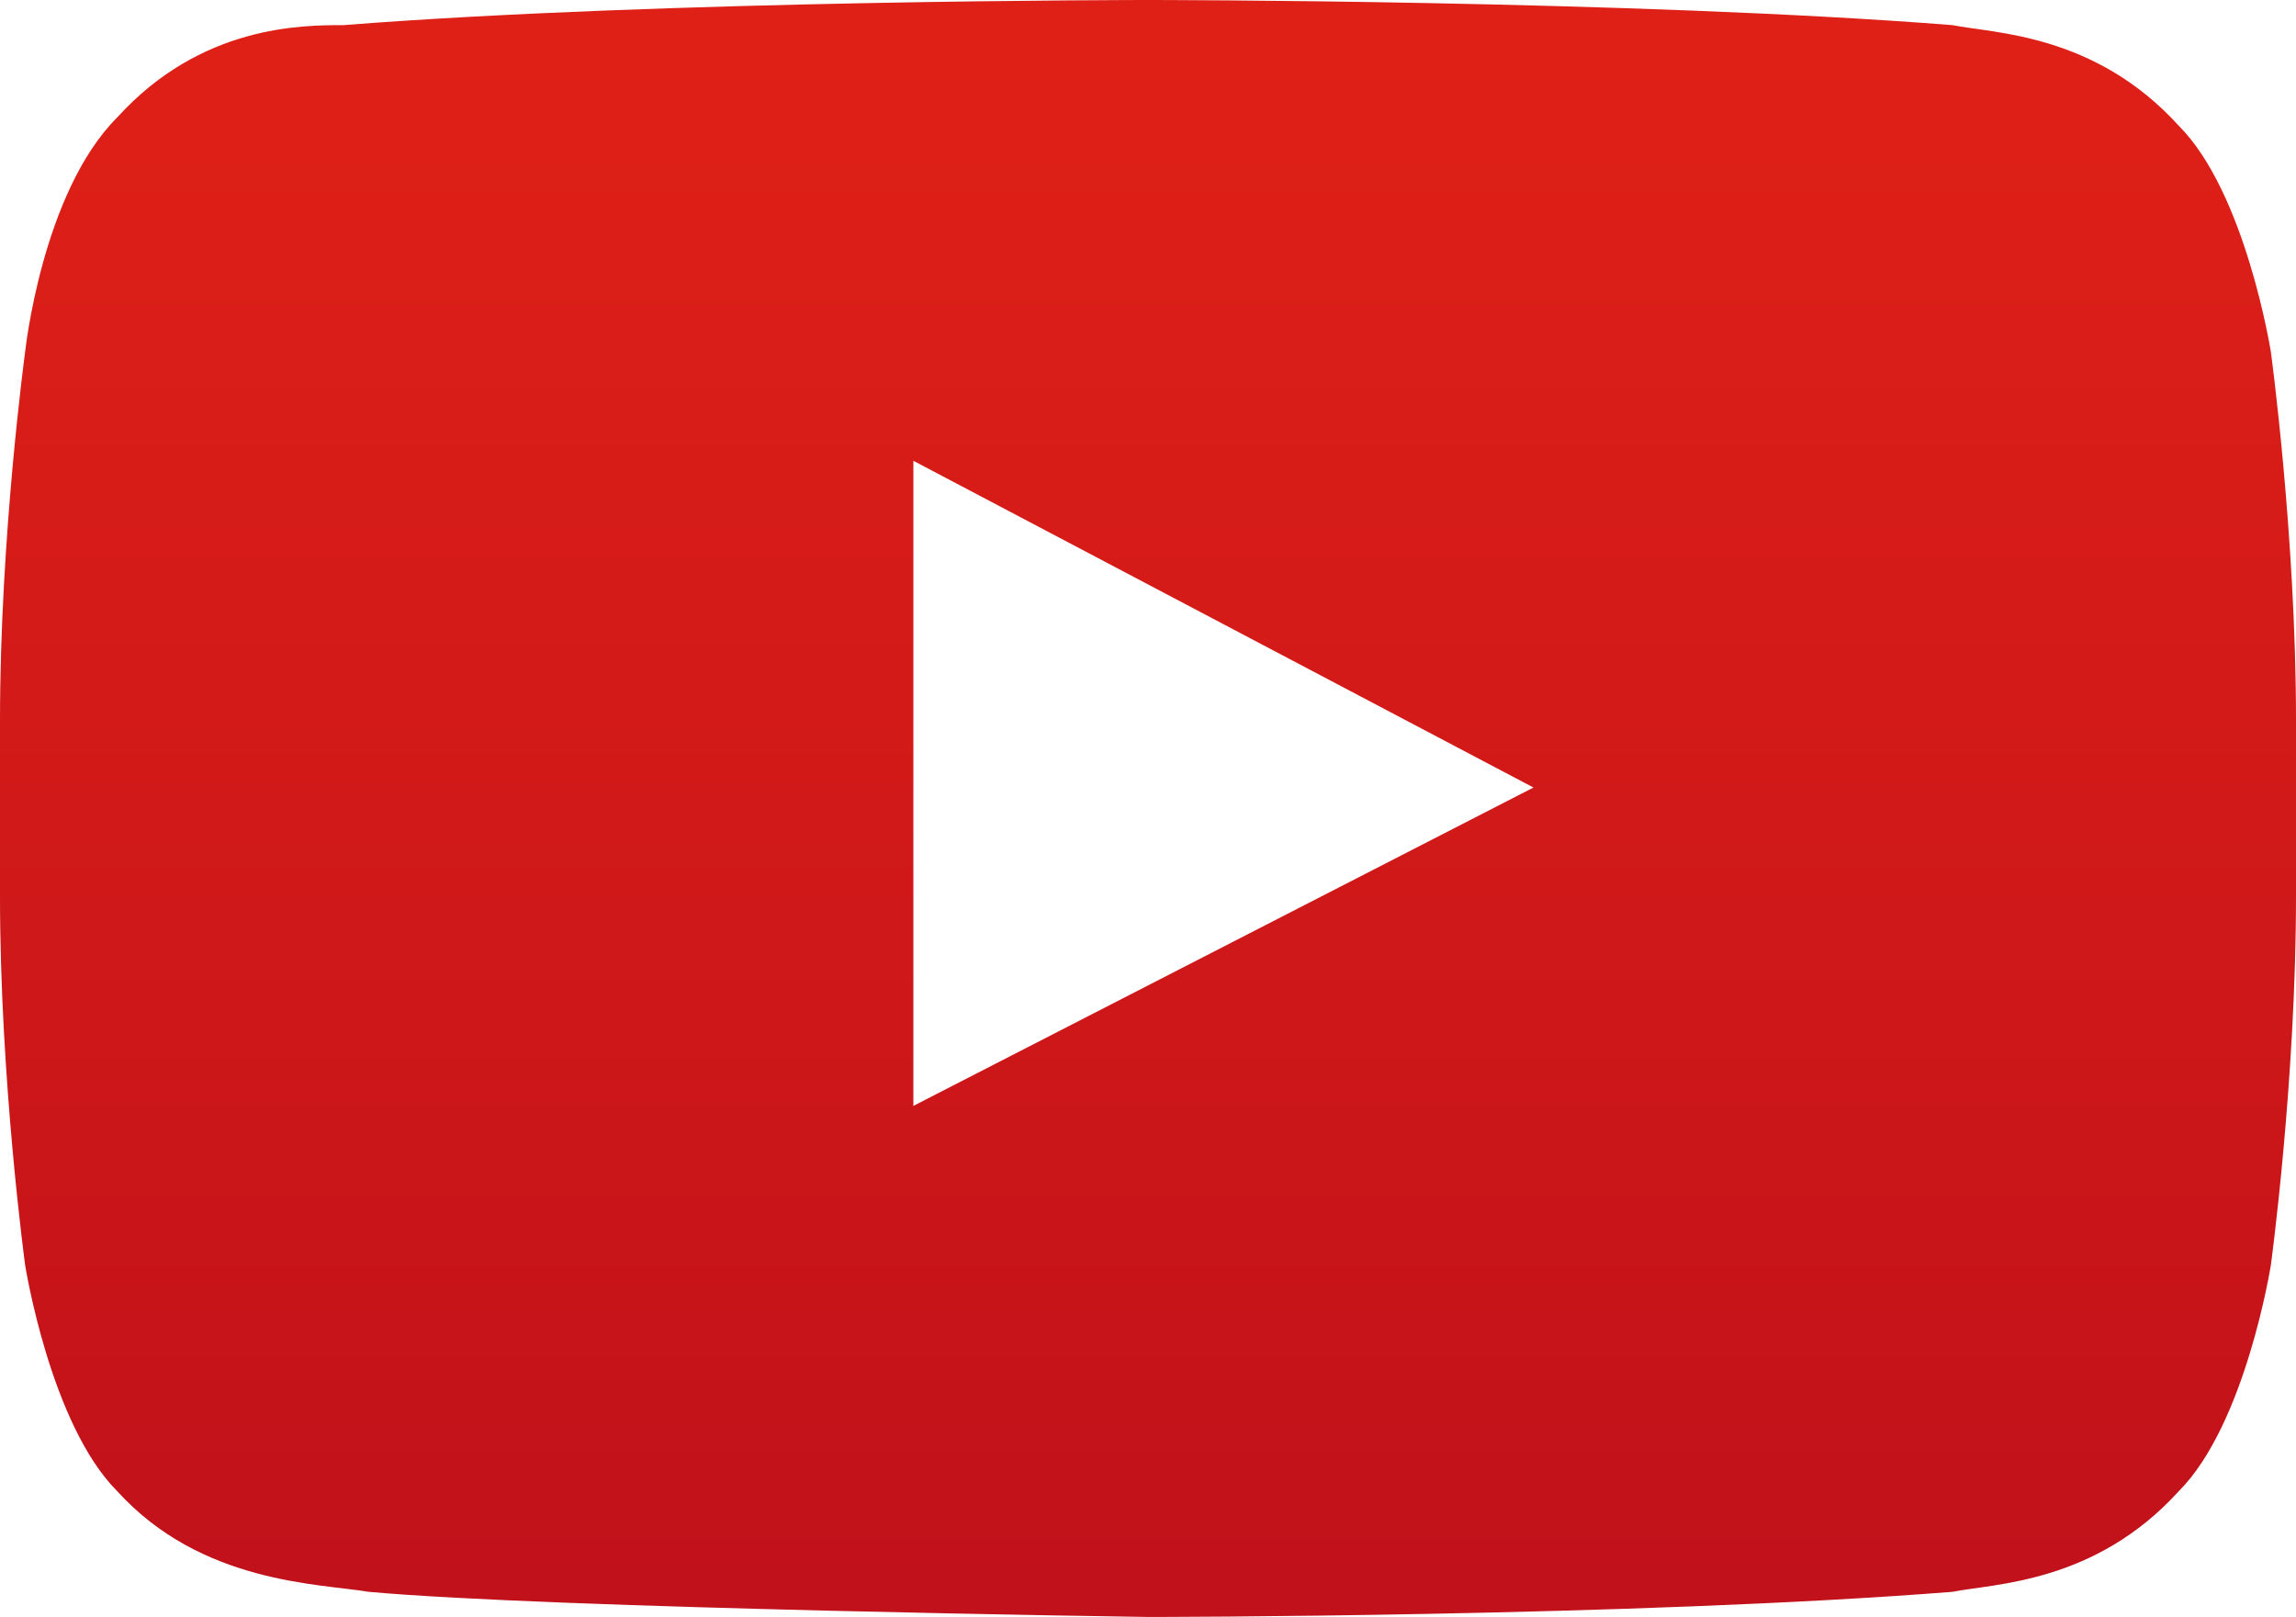 <?xml version="1.0" encoding="utf-8"?>
<!-- Generator: Adobe Illustrator 18.0.0, SVG Export Plug-In . SVG Version: 6.00 Build 0)  -->
<!DOCTYPE svg PUBLIC "-//W3C//DTD SVG 1.1//EN" "http://www.w3.org/Graphics/SVG/1.1/DTD/svg11.dtd">
<svg version="1.1" id="レイヤー_1" xmlns="http://www.w3.org/2000/svg" xmlns:xlink="http://www.w3.org/1999/xlink" x="0px"
	 y="0px" width="27.4px" height="19.3px" viewBox="0 0 27.4 19.3" enable-background="new 0 0 27.4 19.3" xml:space="preserve">
<g>
	<defs>
		<path id="SVGID_1_" d="M27.1,4.2c0,0-0.3-1.9-1.1-2.7c-1-1.1-2.2-1.1-2.7-1.2C19.5,0,13.7,0,13.7,0h0c0,0-5.8,0-9.6,0.3
			C3.6,0.3,2.4,0.3,1.4,1.4C0.5,2.3,0.3,4.2,0.3,4.2S0,6.4,0,8.6v2.1c0,2.2,0.3,4.4,0.3,4.4s0.3,1.9,1.1,2.7c1,1.1,2.4,1.1,3,1.2
			c2.2,0.2,9.3,0.3,9.3,0.3s5.8,0,9.6-0.3c0.5-0.1,1.7-0.1,2.7-1.2c0.8-0.8,1.1-2.7,1.1-2.7s0.3-2.2,0.3-4.4V8.6
			C27.4,6.4,27.1,4.2,27.1,4.2 M10.9,13.2l0-7.7l7.4,3.9L10.9,13.2z"/>
	</defs>
	<clipPath id="SVGID_2_">
		<use xlink:href="#SVGID_1_"  overflow="visible"/>
	</clipPath>
	<g clip-path="url(#SVGID_2_)">
		<defs>
			<rect id="SVGID_3_" x="0" y="0" width="27.4" height="19.3"/>
		</defs>
		<clipPath id="SVGID_4_">
			<use xlink:href="#SVGID_3_"  overflow="visible"/>
		</clipPath>
		
			<linearGradient id="SVGID_5_" gradientUnits="userSpaceOnUse" x1="-1315.04" y1="-660.682" x2="-1315.014" y2="-660.682" gradientTransform="matrix(0 718.423 718.423 0 474663.062 944755.25)">
			<stop  offset="0" style="stop-color:#DF2017"/>
			<stop  offset="0.647" style="stop-color:#CD1719"/>
			<stop  offset="1" style="stop-color:#C1111A"/>
		</linearGradient>
		<rect x="0" y="0" clip-path="url(#SVGID_4_)" fill="url(#SVGID_5_)" width="27.4" height="19.3"/>
	</g>
</g>
</svg>
